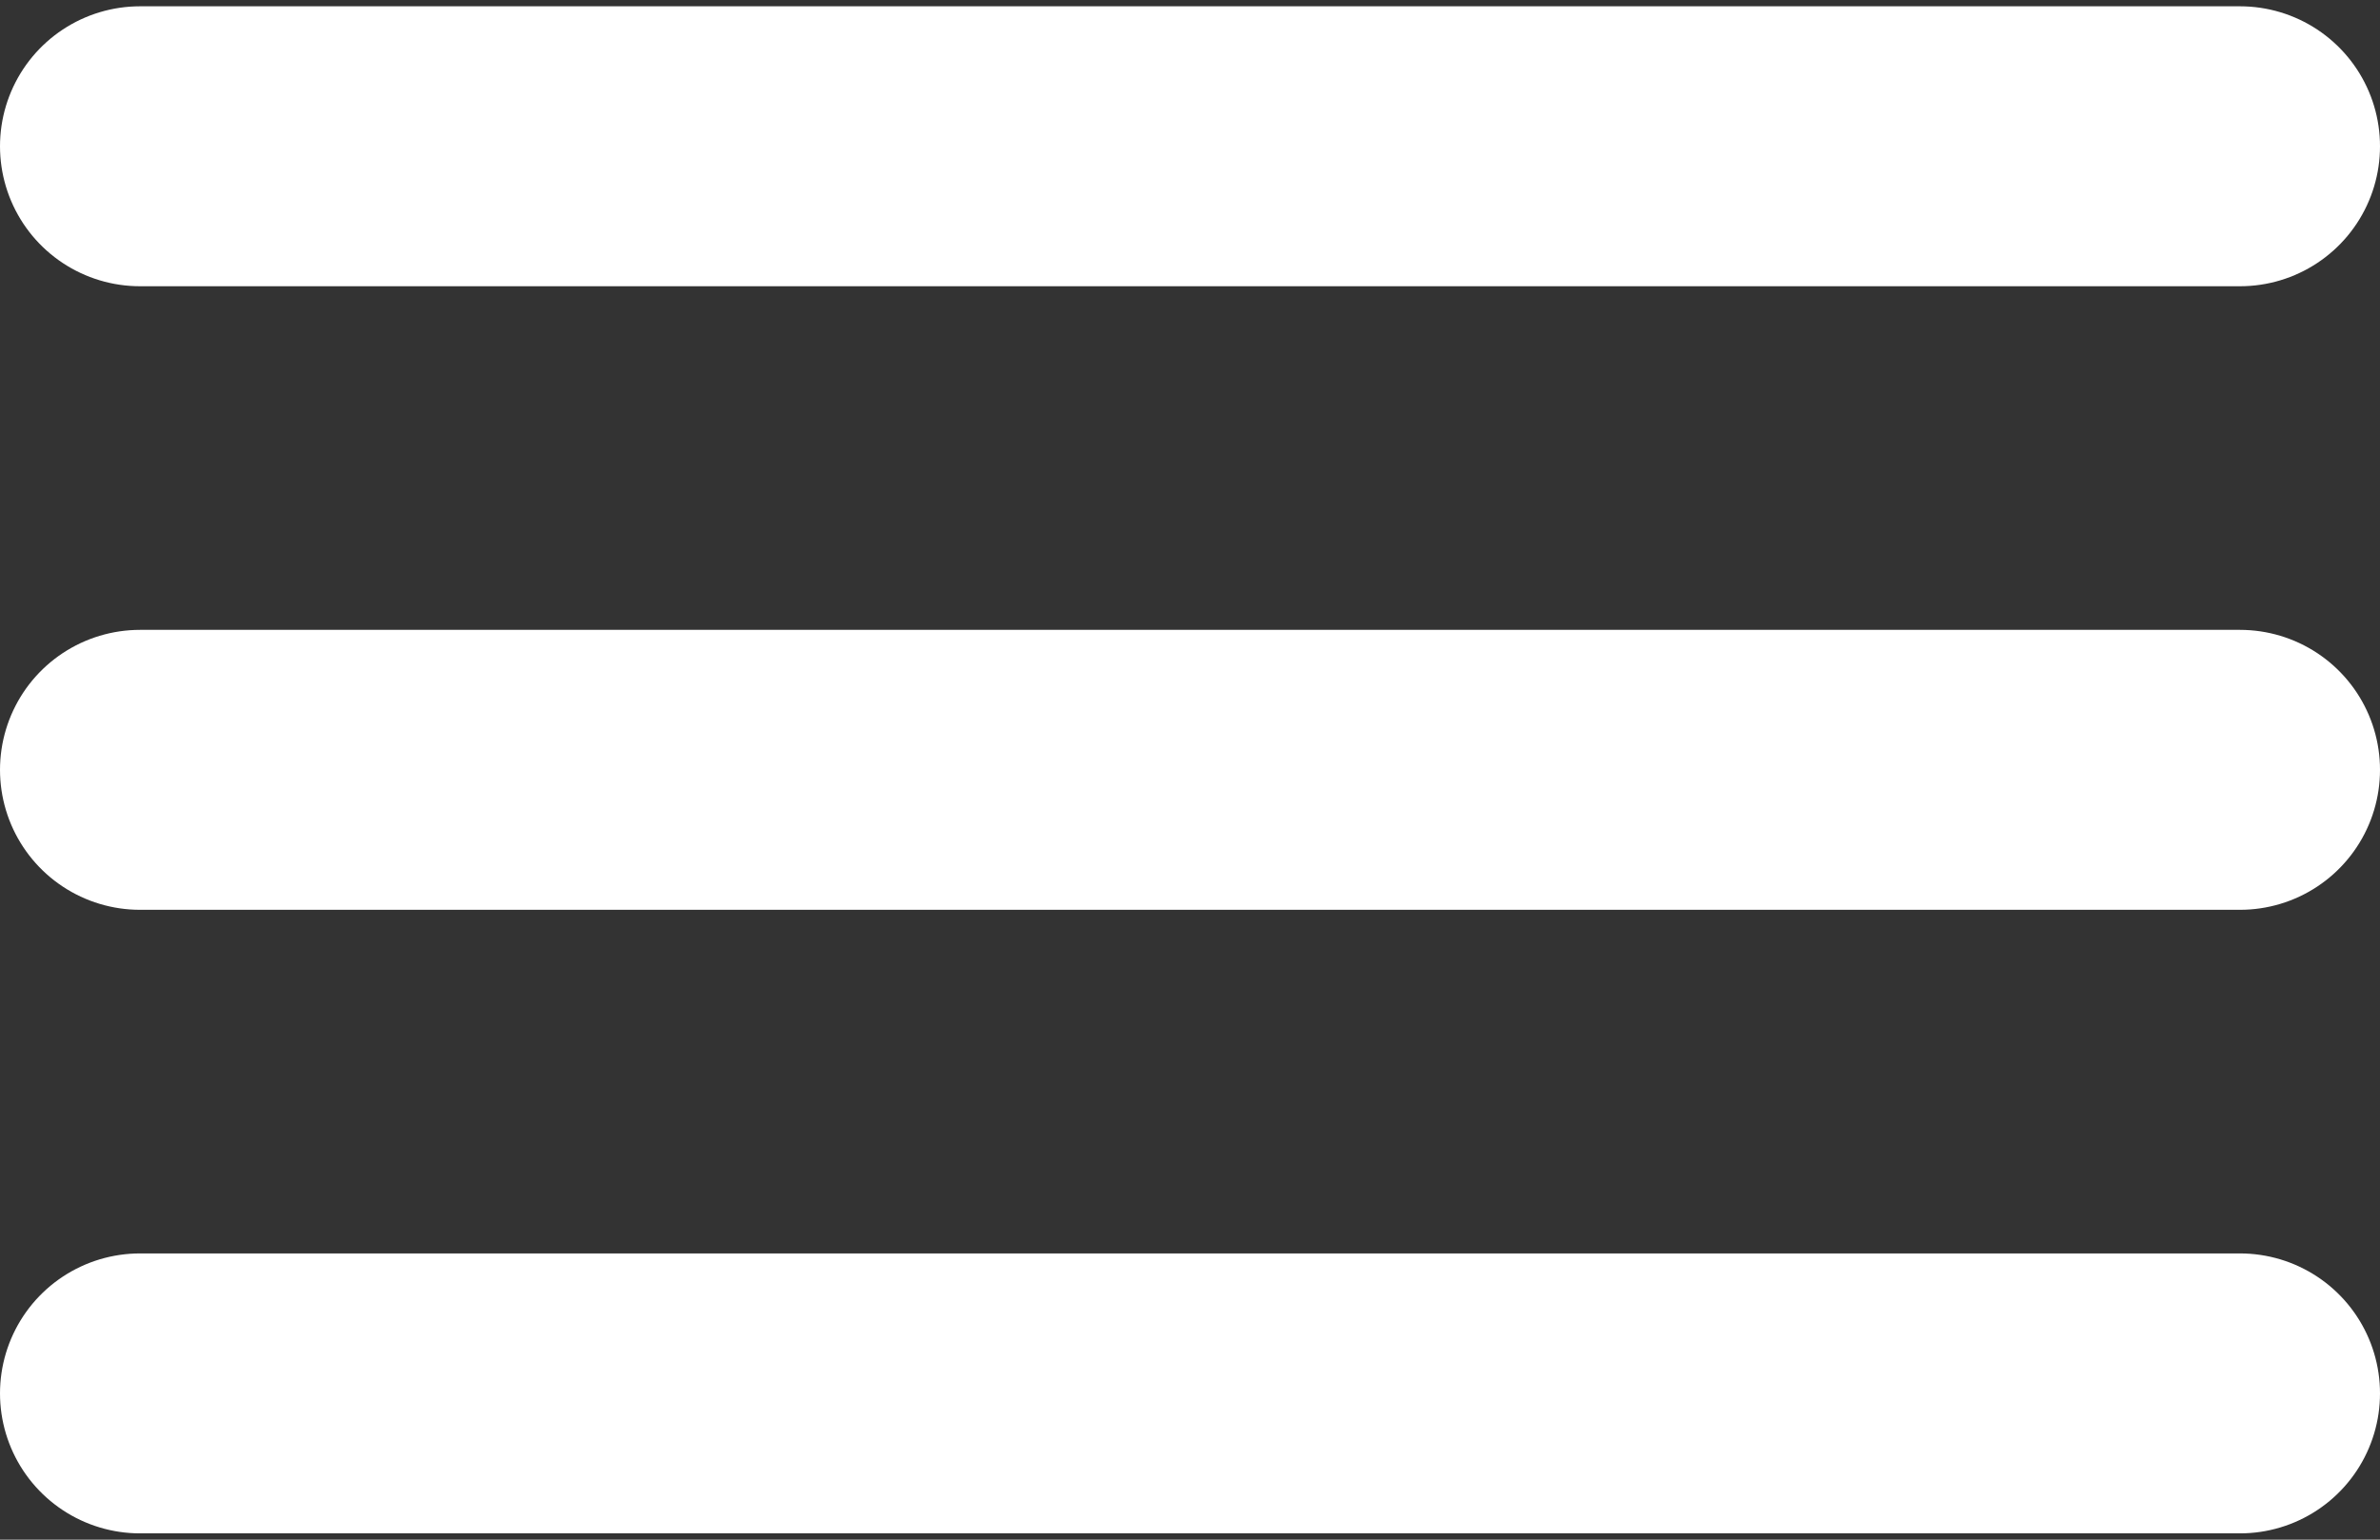 <svg width="17" height="11" viewBox="0 0 17 11" fill="none" xmlns="http://www.w3.org/2000/svg">
<rect x="0" y="0" width="17" height="11" fill="#333333" stroke="none"/>
<g id="Group 21">
<line id="Line 3" x1="16" y1="1.045" x2="1" y2="1.045" stroke="white" stroke-width="2" stroke-linecap="round"/>
<line id="Line 4" x1="16" y1="5.5" x2="1" y2="5.5" stroke="white" stroke-width="2" stroke-linecap="round"/>
<line id="Line 5" x1="16" y1="9.955" x2="1" y2="9.955" stroke="white" stroke-width="2" stroke-linecap="round"/>
</g>
</svg>
